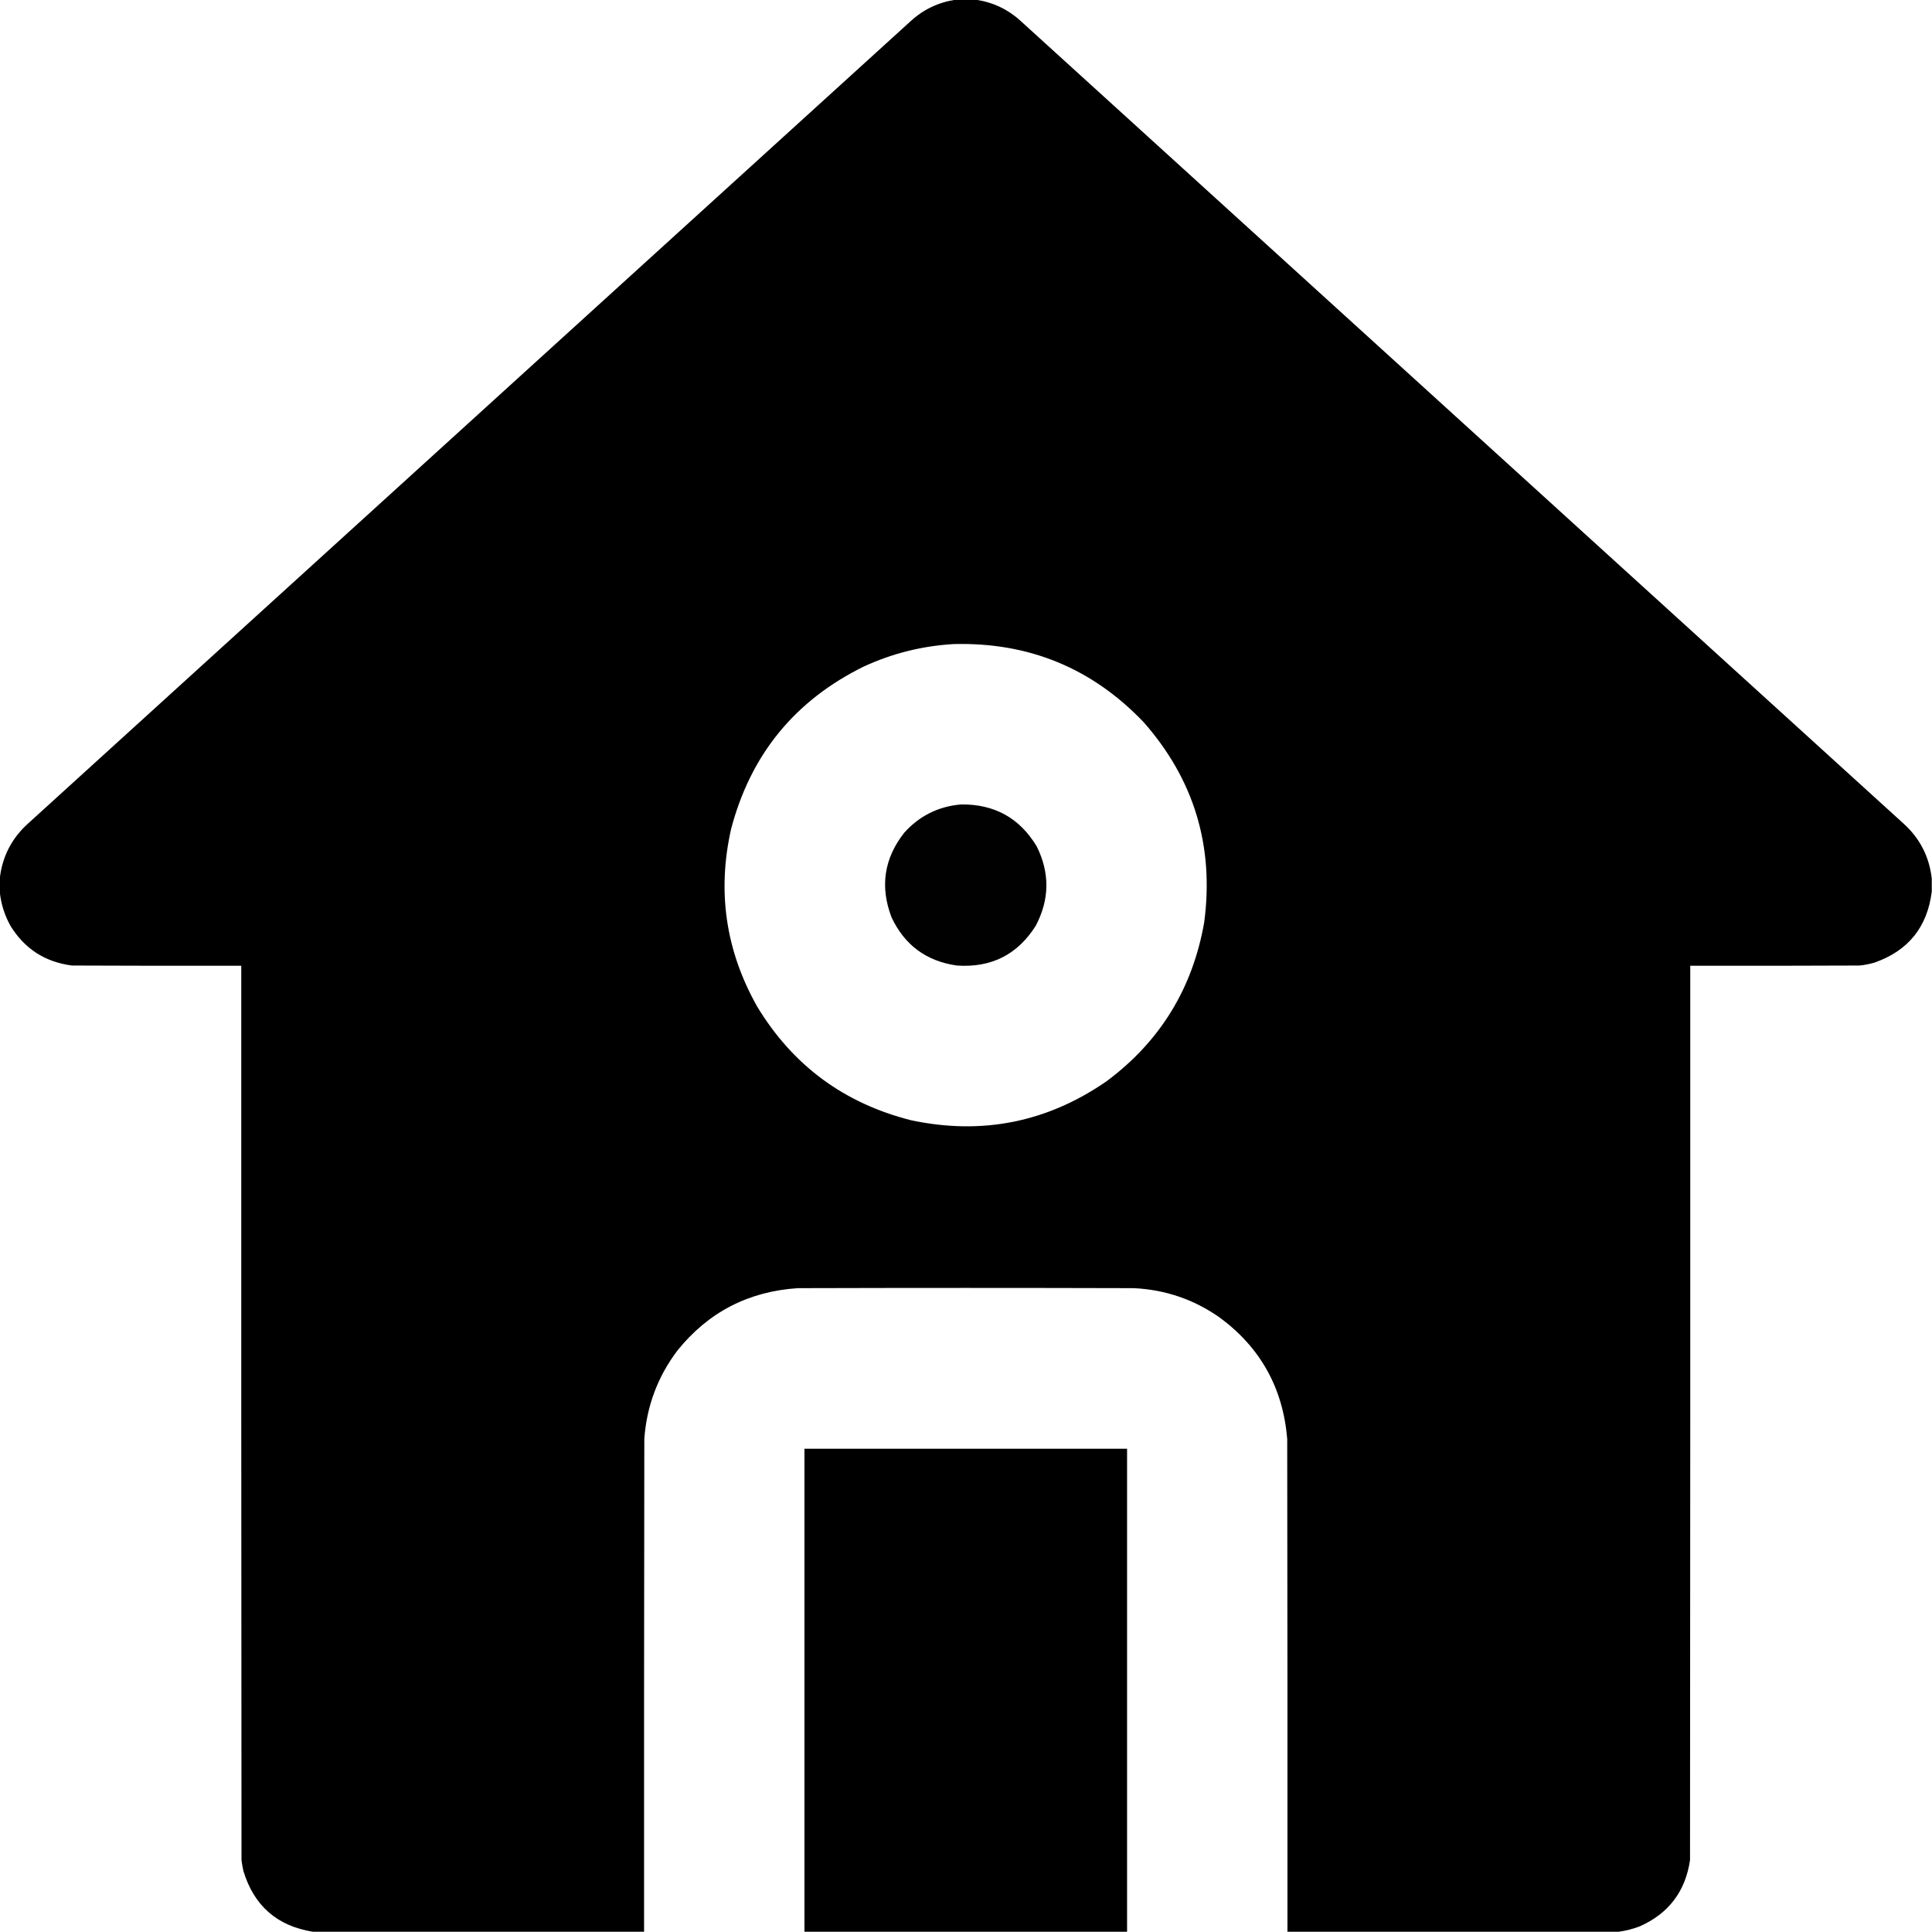 <?xml version="1.0" encoding="UTF-8"?>
<svg xmlns="http://www.w3.org/2000/svg" xmlns:xlink="http://www.w3.org/1999/xlink" version="1.1" width="4096px" height="4096px" style="shape-rendering:geometricPrecision; text-rendering:geometricPrecision; image-rendering:optimizeQuality; fill-rule:evenodd; clip-rule:evenodd">
  <g>
    <path style="opacity:0.999" fill="#000000" d="M 2025.5,-0.5 C 2040.17,-0.5 2054.83,-0.5 2069.5,-0.5C 2105.82,4.993 2137.49,20.16 2164.5,45C 2787.83,611.667 3411.17,1178.33 4034.5,1745C 4069.79,1776.41 4090.12,1815.58 4095.5,1862.5C 4095.5,1871.83 4095.5,1881.17 4095.5,1890.5C 4085.97,1965.87 4045.3,2016.04 3973.5,2041C 3963.34,2043.9 3953.01,2045.9 3942.5,2047C 3822.83,2047.5 3703.17,2047.67 3583.5,2047.5C 3583.67,2679.5 3583.5,3311.5 3583,3943.5C 3573.22,4009.93 3537.72,4056.76 3476.5,4084C 3461.8,4089.57 3446.8,4093.4 3431.5,4095.5C 3197.5,4095.5 2963.5,4095.5 2729.5,4095.5C 2729.67,3747.17 2729.5,3398.83 2729,3050.5C 2719.96,2942.54 2672.12,2856.71 2585.5,2793C 2530.95,2754.82 2470.29,2734.15 2403.5,2731C 2166.17,2730.33 1928.83,2730.33 1691.5,2731C 1586.54,2737.89 1501.38,2782.06 1436,2863.5C 1394.36,2918.74 1371.02,2981.08 1366,3050.5C 1365.5,3398.83 1365.33,3747.17 1365.5,4095.5C 1131.5,4095.5 897.5,4095.5 663.5,4095.5C 587.506,4083.35 538.339,4040.35 516,3966.5C 514.28,3958.9 512.946,3951.23 512,3943.5C 511.5,3311.5 511.333,2679.5 511.5,2047.5C 391.833,2047.67 272.166,2047.5 152.5,2047C 95.38,2039.54 51.88,2011.38 22,1962.5C 9.528,1939.91 2.028,1915.91 -0.5,1890.5C -0.5,1881.17 -0.5,1871.83 -0.5,1862.5C 4.877,1815.58 25.21,1776.41 60.5,1745C 683.833,1178.33 1307.17,611.667 1930.5,45C 1957.51,20.16 1989.18,4.993 2025.5,-0.5 Z M 2021.5,1365.5 C 2181.05,1361.23 2315.55,1416.56 2425,1531.5C 2531.7,1652.96 2574.36,1794.3 2553,1955.5C 2528.49,2095.44 2459.66,2207.6 2346.5,2292C 2220.38,2379.36 2082.04,2407.02 1931.5,2375C 1789.29,2339.06 1680.46,2258.56 1605,2133.5C 1538.45,2015.32 1520.12,1889.99 1550,1757.5C 1591.48,1599.71 1685.31,1484.87 1831.5,1413C 1891.95,1385.22 1955.29,1369.39 2021.5,1365.5 Z"></path>
  </g>
  <g>
    <path style="opacity:0.993" fill="#000000" d="M 2037.5,1705.5 C 2108.29,1704.63 2161.79,1734.3 2198,1794.5C 2225.9,1850.83 2225.23,1906.83 2196,1962.5C 2157.32,2023.93 2101.48,2052.09 2028.5,2047C 1963.78,2037.74 1917.62,2003.57 1890,1944.5C 1865.33,1879.56 1874.33,1819.9 1917,1765.5C 1949.27,1729.61 1989.44,1709.61 2037.5,1705.5 Z"></path>
  </g>
  <g>
    <path style="opacity:0.998" fill="#000000" d="M 2389.5,4095.5 C 2161.5,4095.5 1933.5,4095.5 1705.5,4095.5C 1705.5,3754.17 1705.5,3412.83 1705.5,3071.5C 1933.5,3071.5 2161.5,3071.5 2389.5,3071.5C 2389.5,3412.83 2389.5,3754.17 2389.5,4095.5 Z"></path>
  </g>
</svg>
